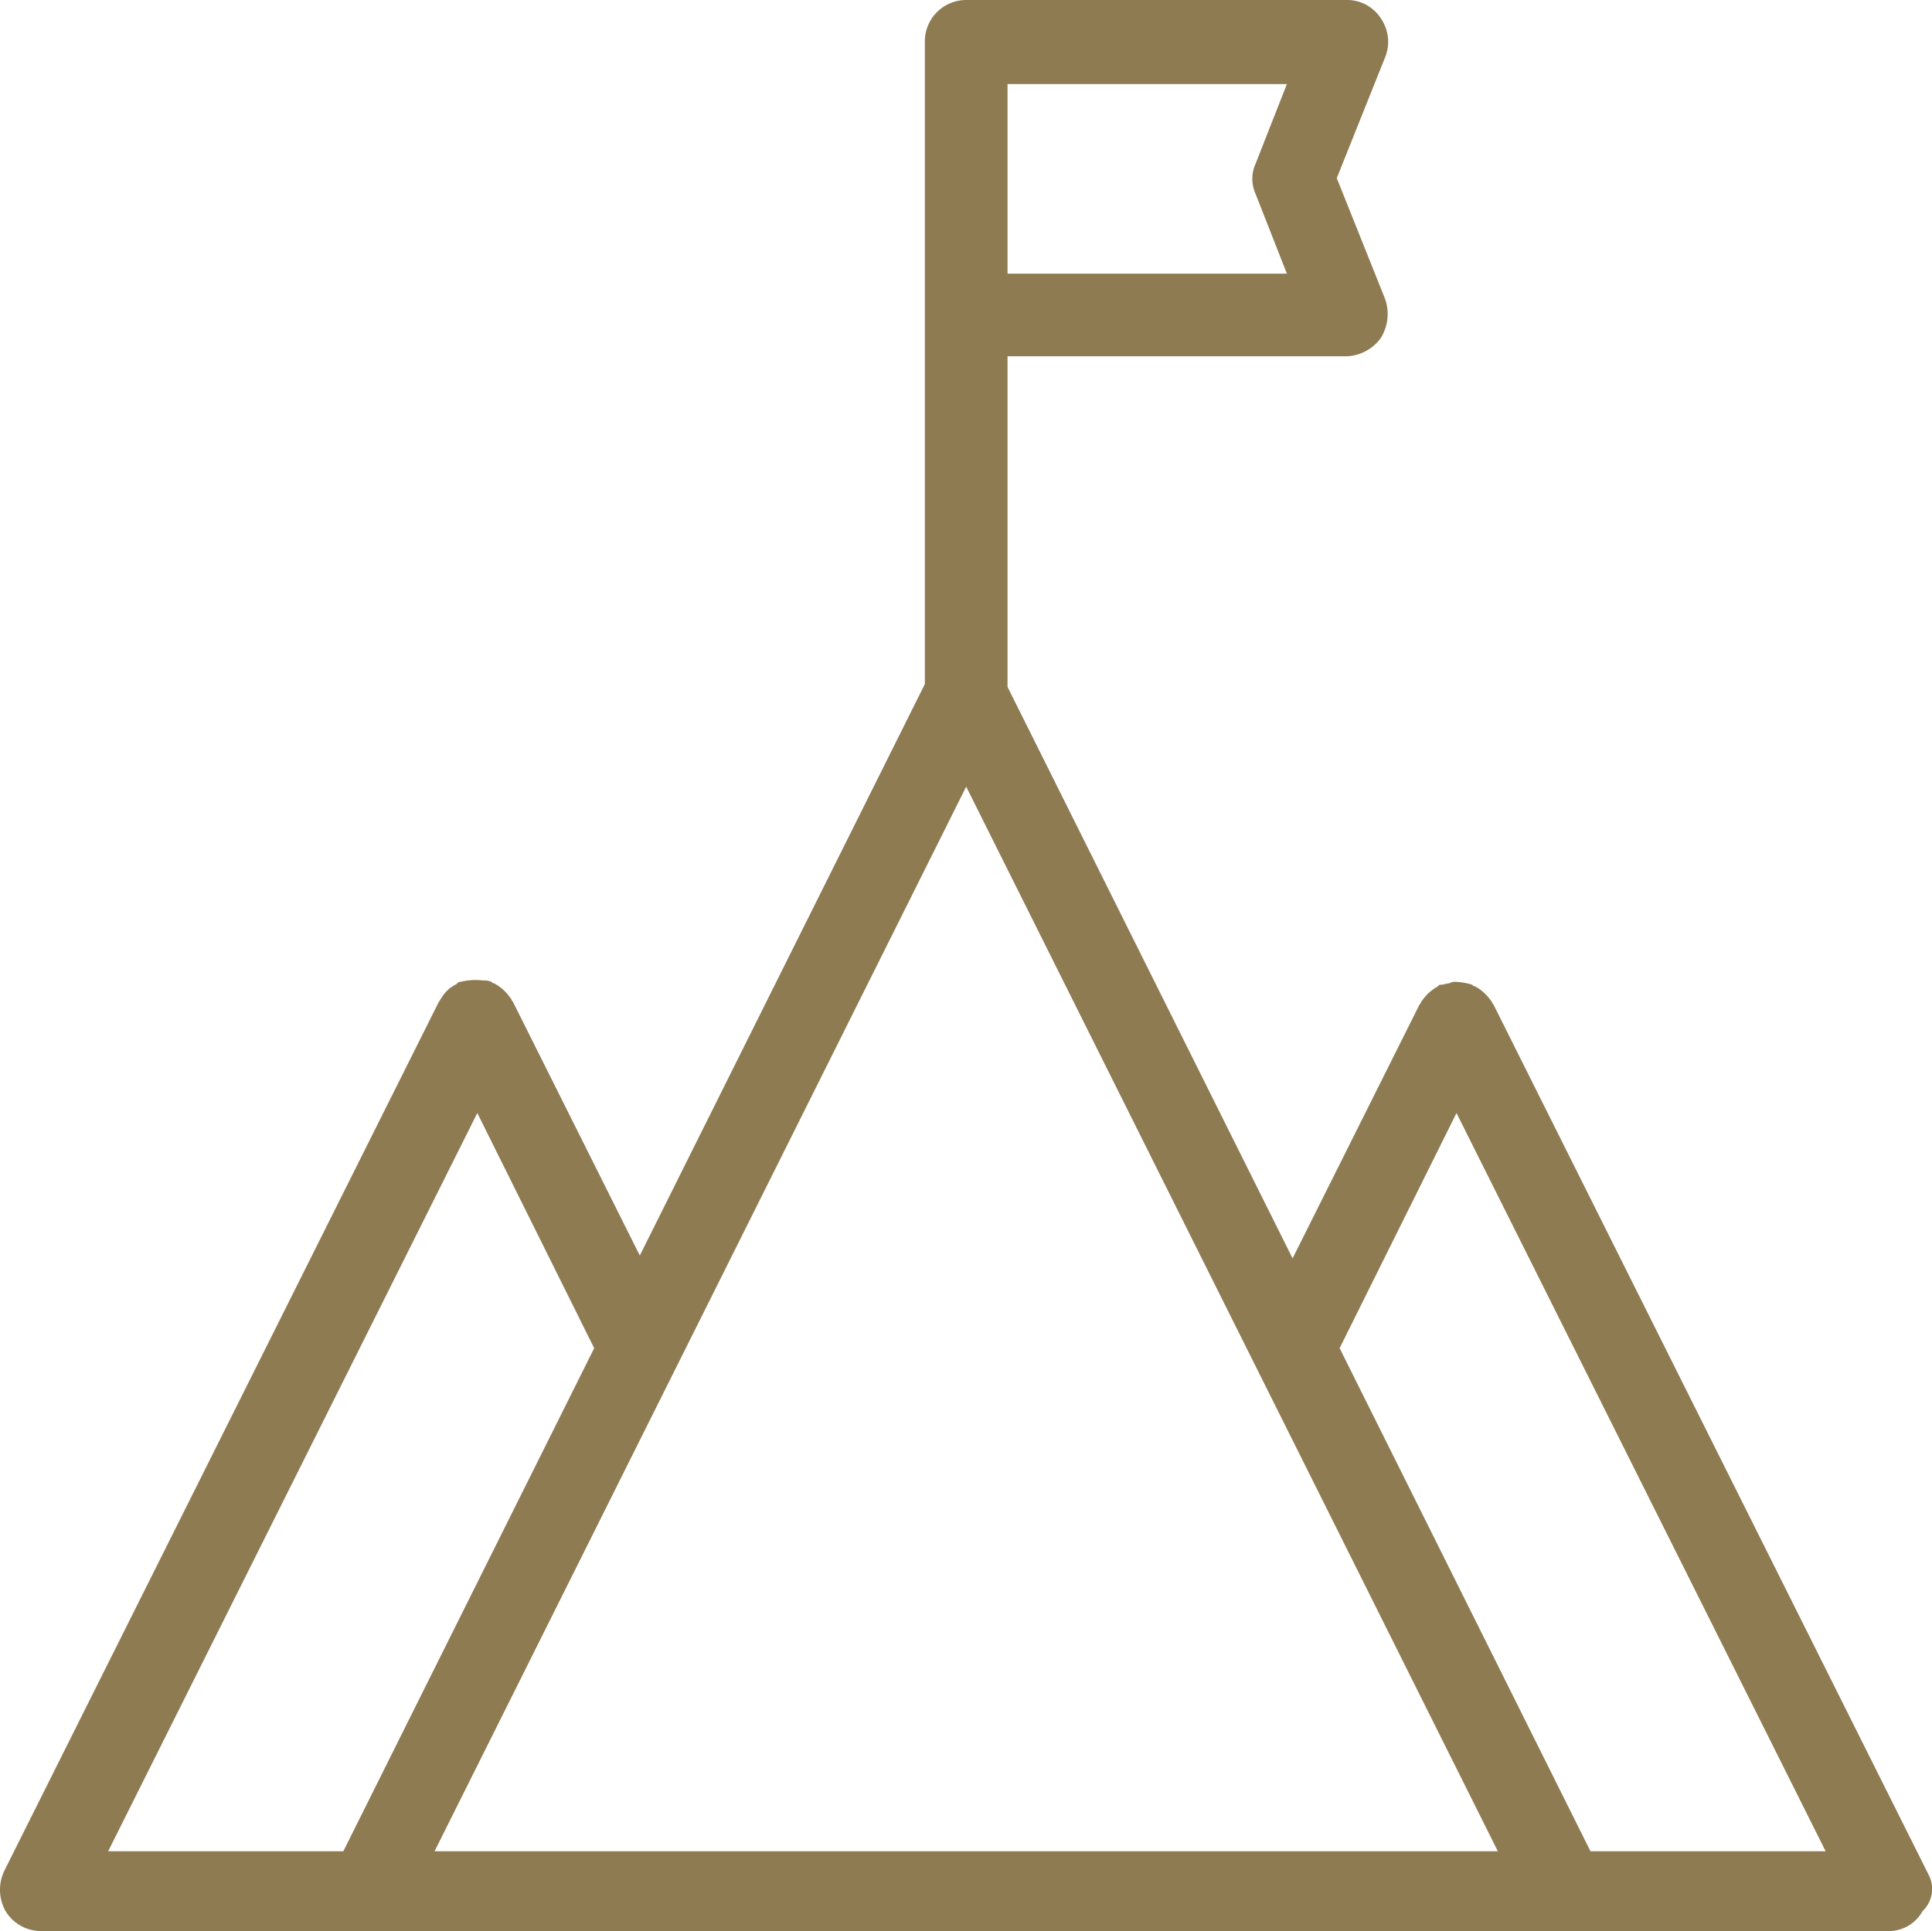 <svg xmlns="http://www.w3.org/2000/svg" width="135.551" height="135.5" viewBox="0 0 135.551 135.5">
  <g id="Layer_3" transform="translate(-50.211 -50.2)">
    <path id="Path_4" data-name="Path 4" d="M185.5,181.7l-30.5-61c-.1-.1-.1-.2-.2-.3a3.043,3.043,0,0,0-.8-.8c-.1-.1-.2-.1-.3-.2-.1,0-.1,0-.2-.1a4.253,4.253,0,0,0-1.1-.2.749.749,0,0,0-.5.1c-.2,0-.4.1-.6.1-.1,0-.1,0-.2.1s-.2.1-.3.2a3.043,3.043,0,0,0-.8.8c-.1.1-.1.2-.2.3l-8.9,17.8-20-40.1V75.2h23.8a3.09,3.09,0,0,0,2.4-1.3,3.2,3.2,0,0,0,.3-2.7L144,62.7l3.4-8.5h0a2.886,2.886,0,0,0-.3-2.7,2.813,2.813,0,0,0-2.4-1.3H118a2.9,2.9,0,0,0-2.9,2.9V98.2l-20,40.1-8.9-17.8h0c-.1-.1-.1-.2-.2-.3a3.043,3.043,0,0,0-.8-.8c-.1-.1-.2-.1-.3-.2-.1,0-.1,0-.2-.1a1.268,1.268,0,0,0-.6-.1,4.329,4.329,0,0,0-1.6.1c-.1,0-.1,0-.2.1s-.2.1-.3.2a1.38,1.38,0,0,0-.4.3,2.181,2.181,0,0,0-.4.5c-.1.1-.1.2-.2.3l-30.5,61a3.078,3.078,0,0,0,.1,2.8,2.906,2.906,0,0,0,2.4,1.4H182.7a2.693,2.693,0,0,0,2.4-1.4,2.145,2.145,0,0,0,.4-2.6ZM138.3,63.8l2.2,5.6H120.9V56.1h19.6l-2.2,5.6h0a2.562,2.562,0,0,0,0,2.1ZM83.7,128.3l8.2,16.5L74.3,180.1H57.8Zm-3,51.8L118,105.4l37.3,74.7Zm81.1,0-17.6-35.3,8.2-16.5,25.9,51.8Z" fill="#8e7b52"/>
  </g>
</svg>
